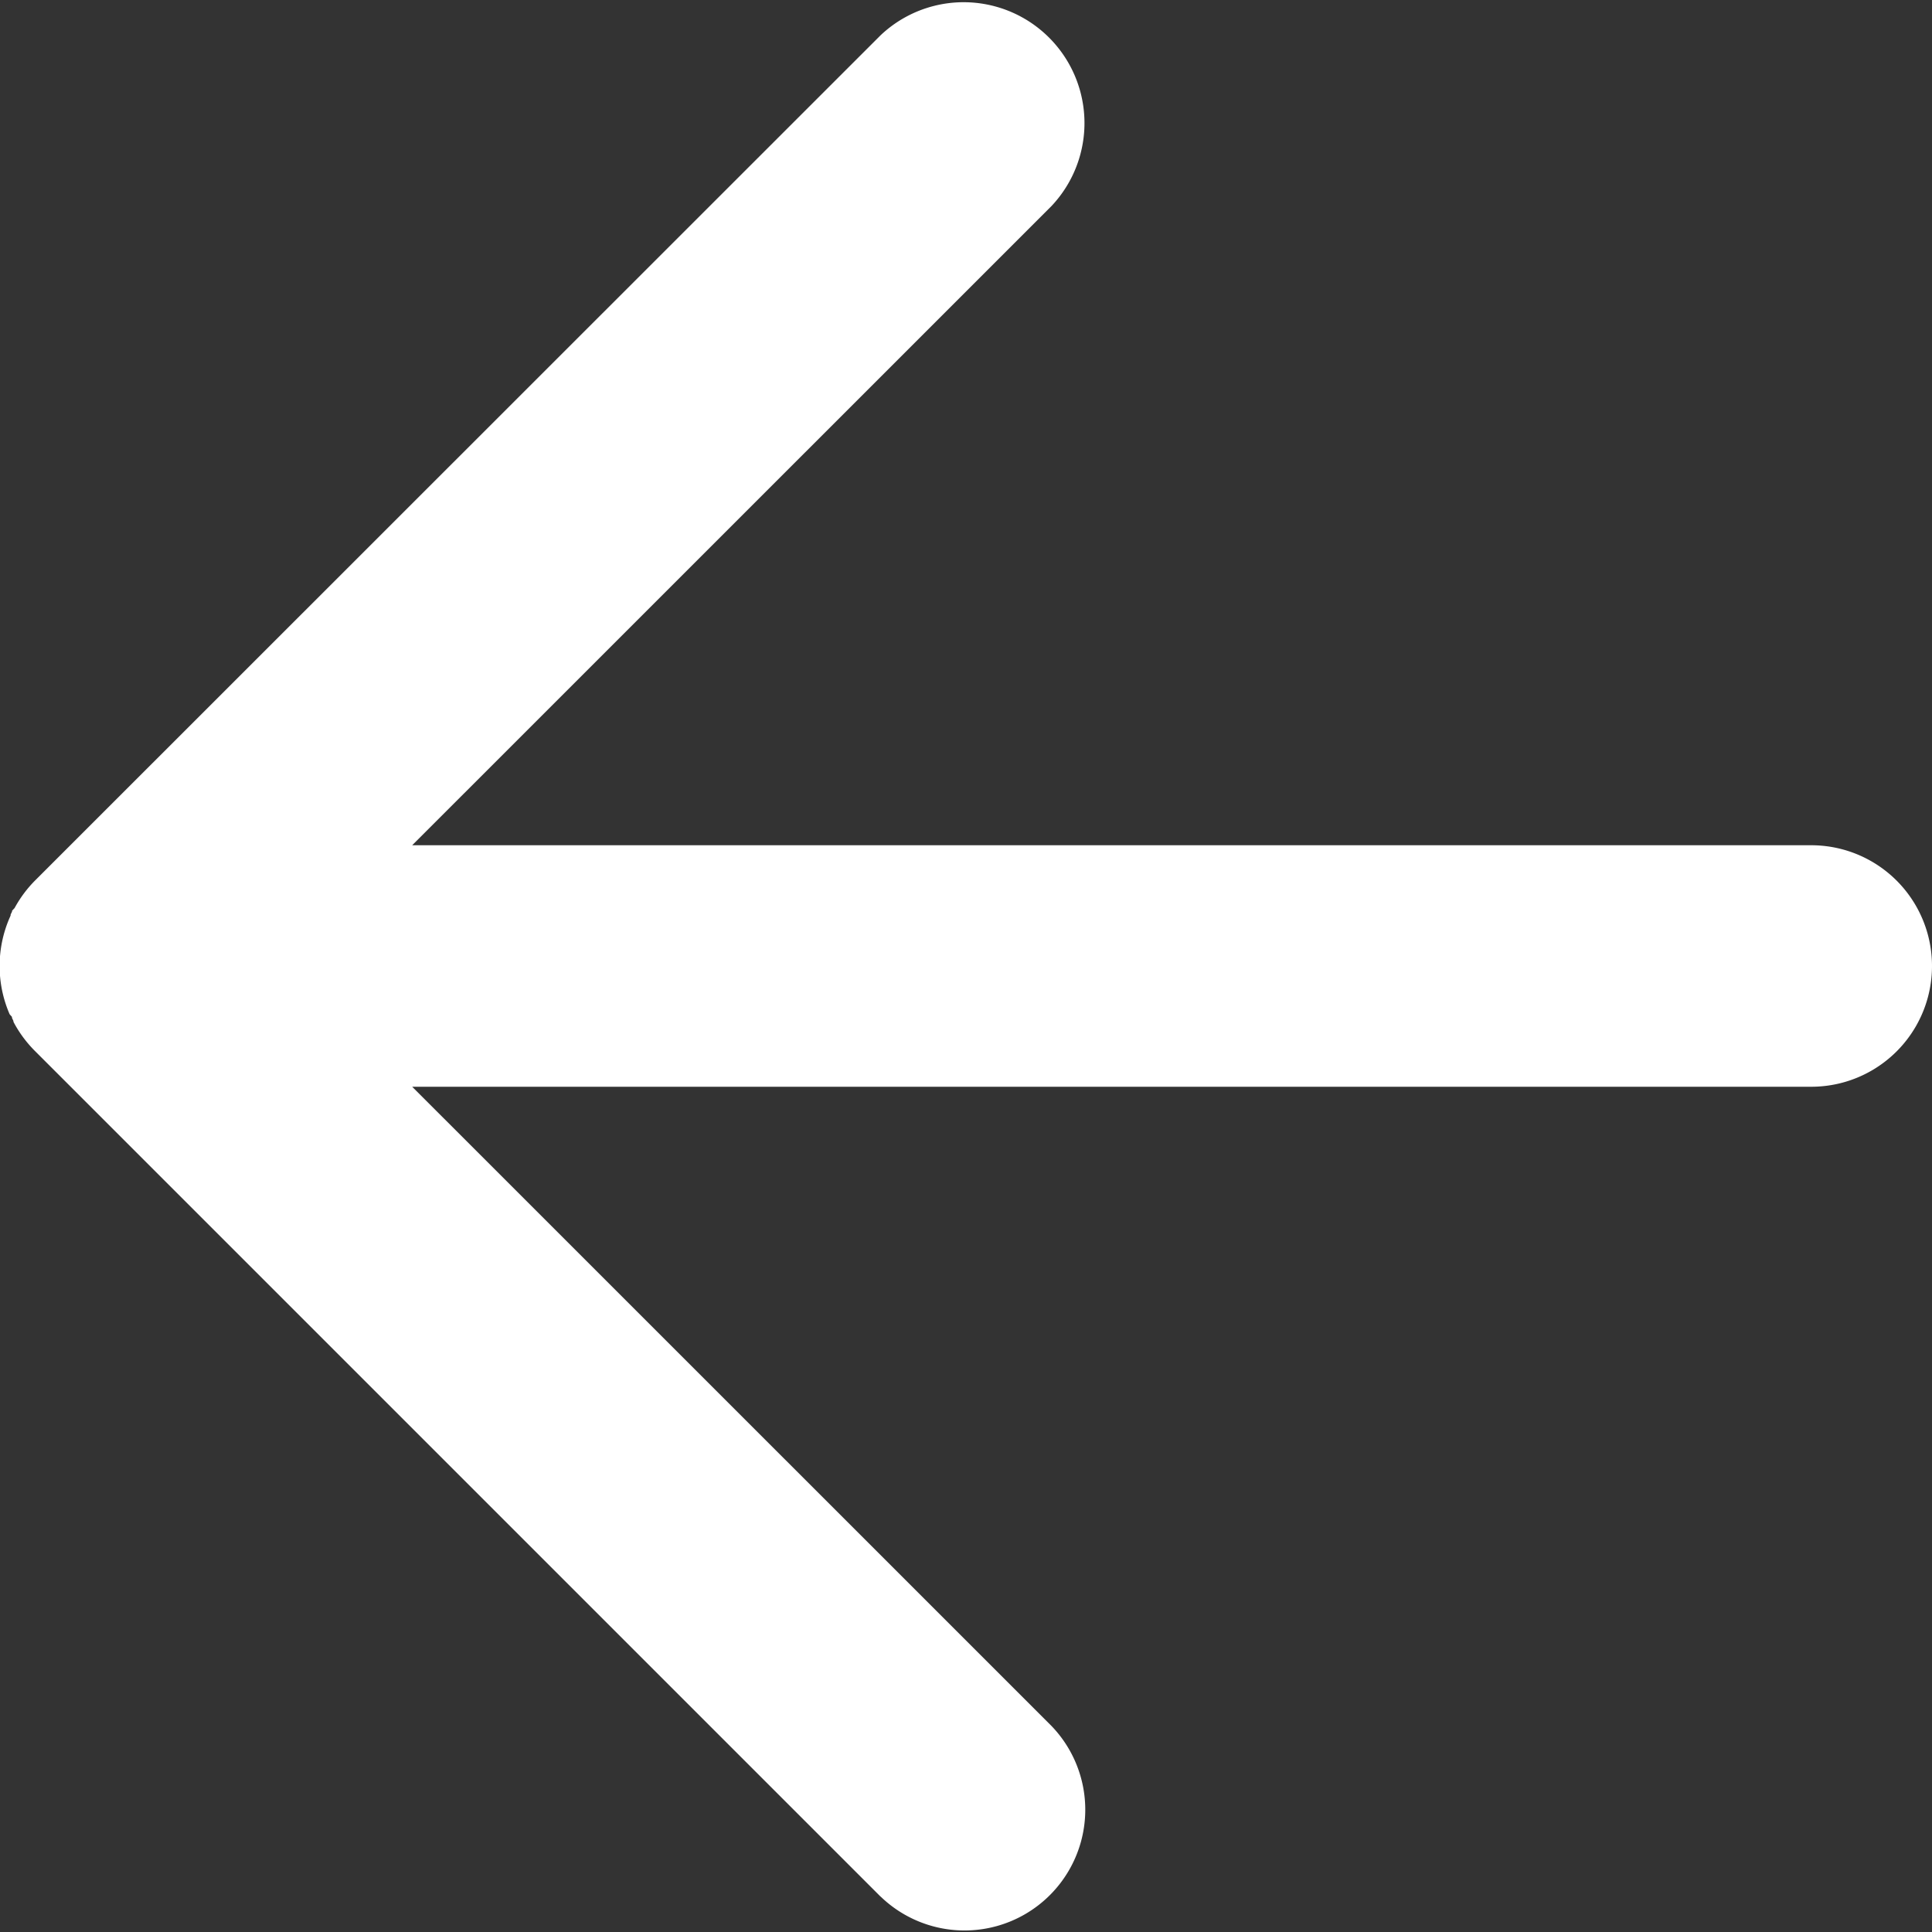 <svg id="feather-icon-arrow-left" xmlns="http://www.w3.org/2000/svg" width="20" height="20" viewBox="0 0 20 20">
  <rect x="0" y="0" width="20" height="20" fill="#333333" stroke="none"/>
  <path id="Shape" d="M9.116,19.634.366,10.884A1.25,1.25,0,0,1,.151,10.6h0l-.012-.023,0-.008-.008-.017-.007-.015,0-.01L.1,10.5v0a1.254,1.254,0,0,1,0-1v0l.01-.023,0-.01.007-.014.008-.017,0-.008L.151,9.4h0a1.249,1.249,0,0,1,.215-.288L9.116.365a1.251,1.251,0,0,1,1.768,1.769L4.267,8.75H18.75a1.25,1.25,0,0,1,0,2.5H4.267l6.617,6.616a1.25,1.25,0,0,1-1.768,1.767Z" fill="#fff"/>
</svg>
